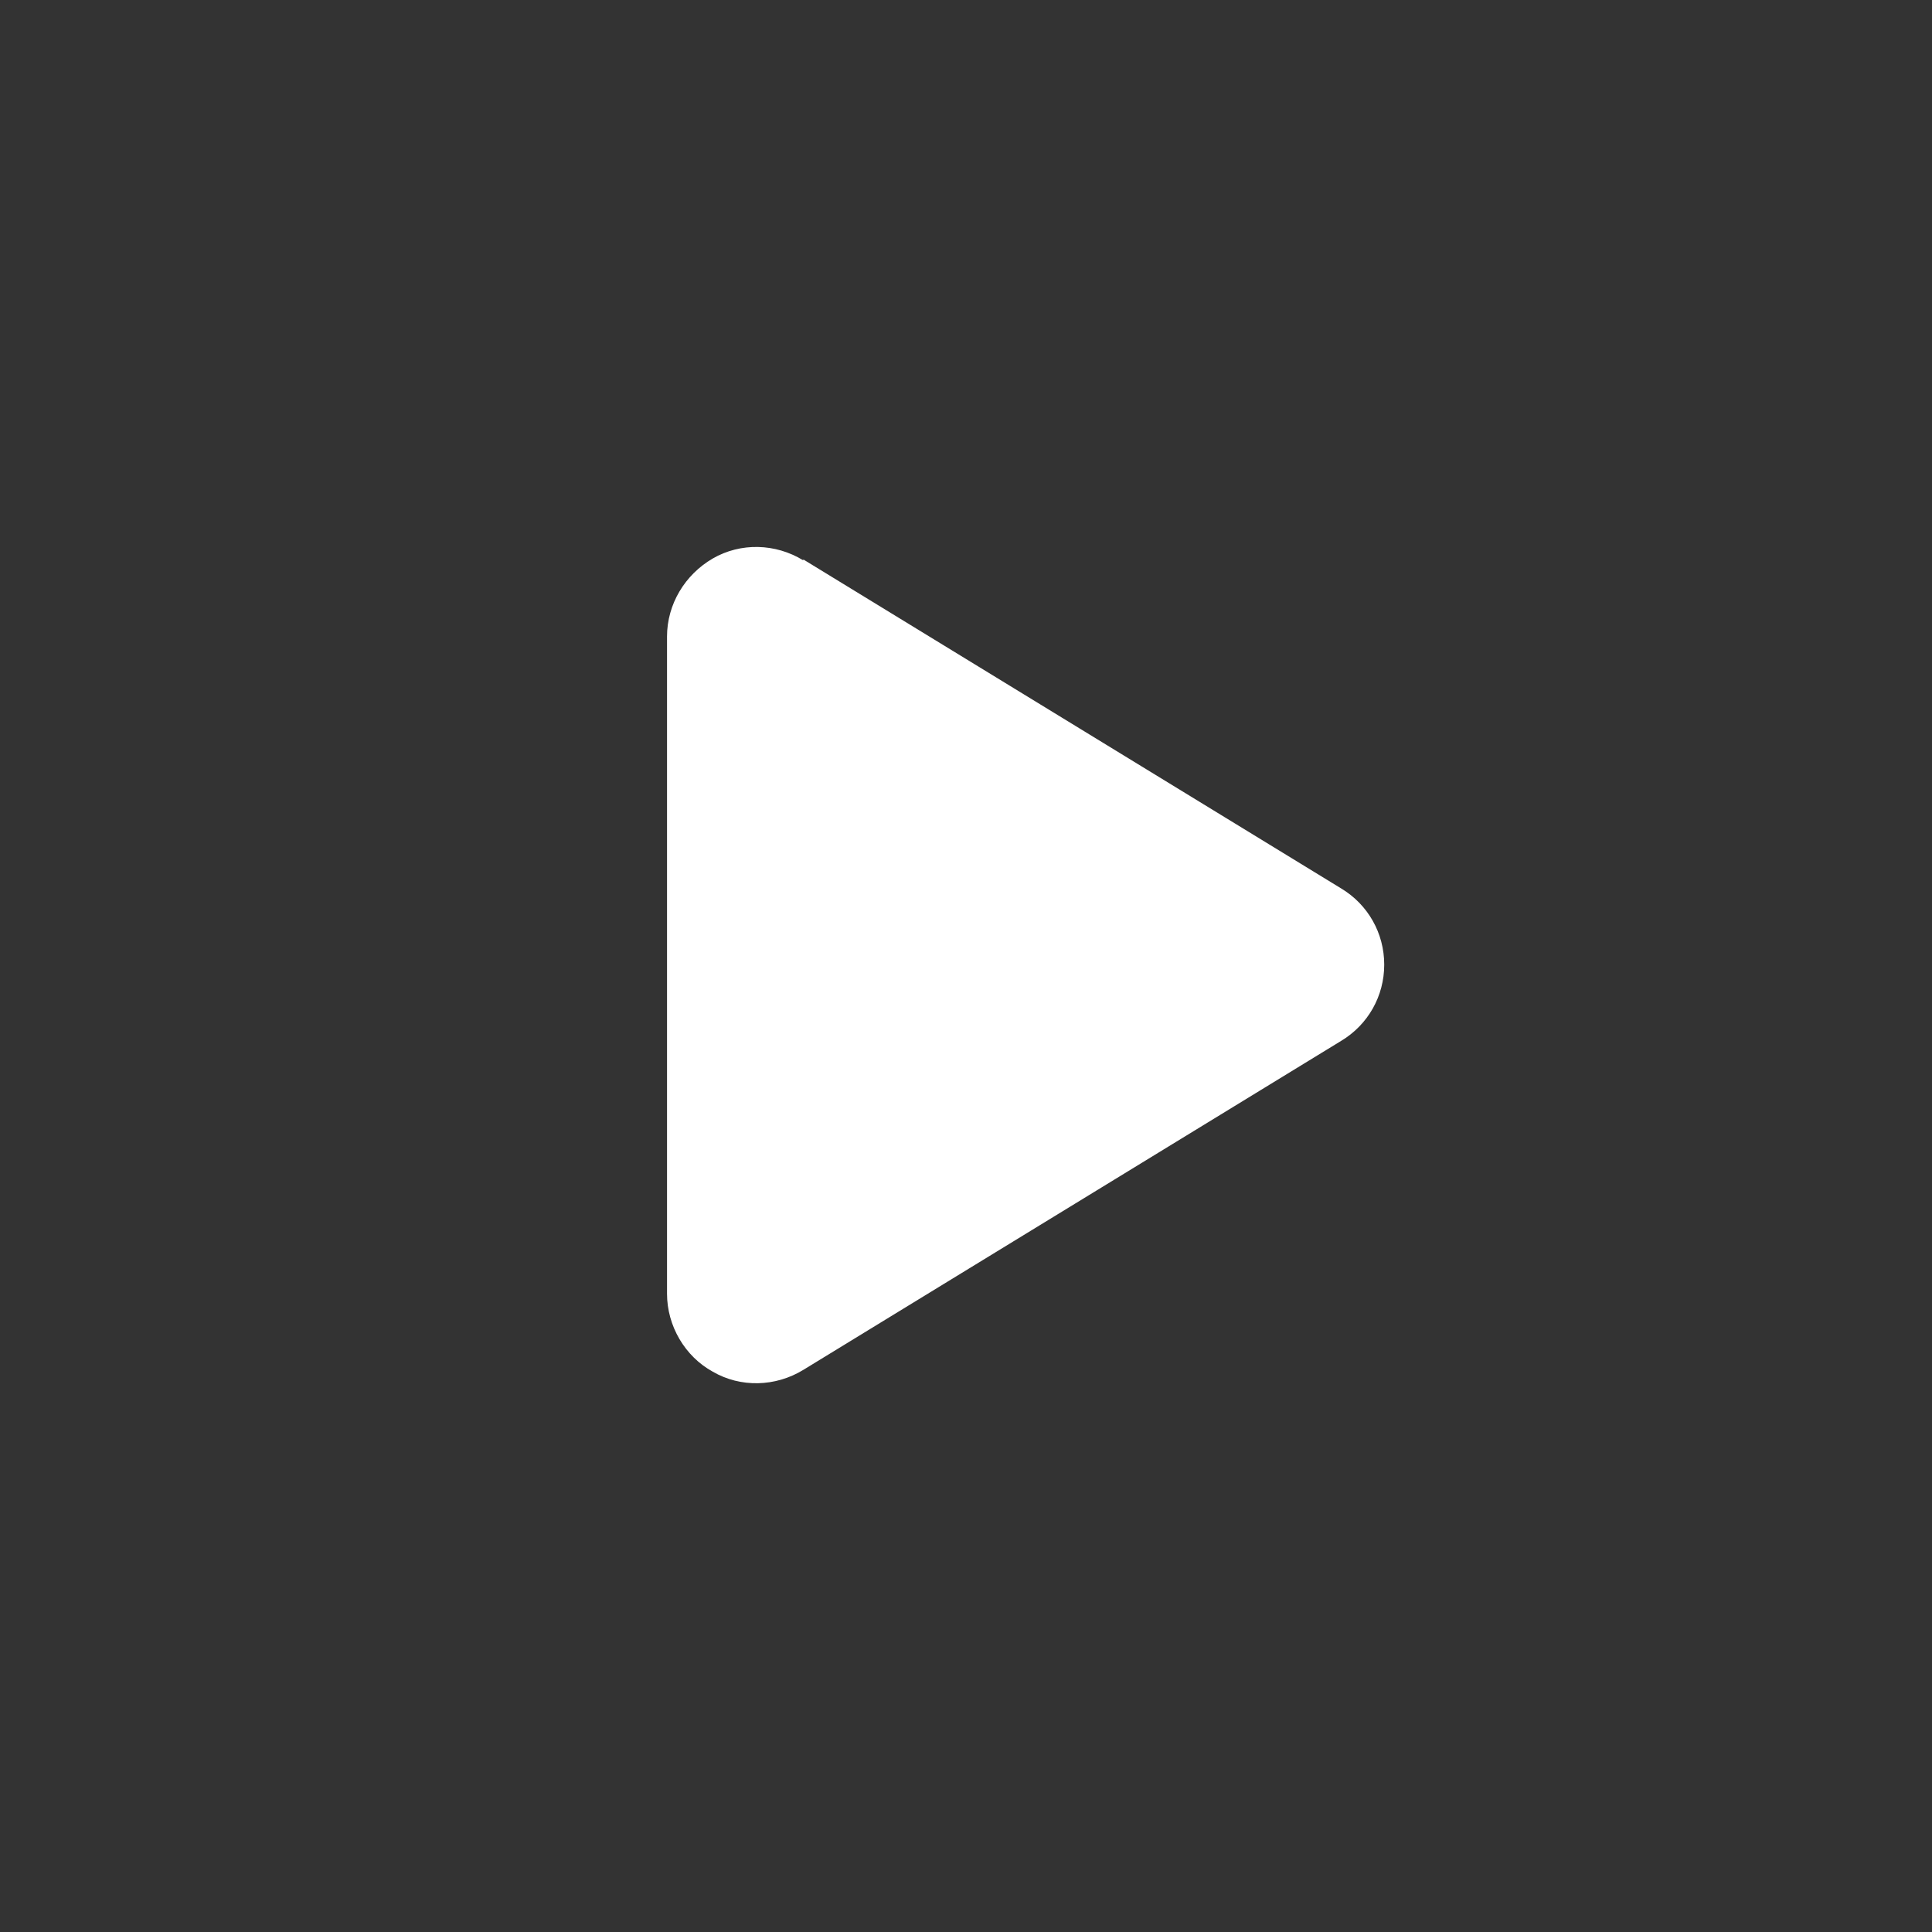 <svg width="36" height="36" viewBox="0 0 36 36" fill="none" xmlns="http://www.w3.org/2000/svg">
<rect x="0" y="0" width="36" height="36" fill="#333333" stroke="none"/>
<path d="M14.968 10.441C14.45 10.123 13.799 10.107 13.281 10.407C12.763 10.708 12.429 11.259 12.429 11.861V24.106C12.429 24.707 12.763 25.275 13.281 25.559C13.799 25.86 14.45 25.843 14.968 25.526L24.991 19.395C25.492 19.094 25.793 18.56 25.793 17.975C25.793 17.39 25.492 16.856 24.991 16.555L14.968 10.424V10.441Z" fill="white"/>
</svg>